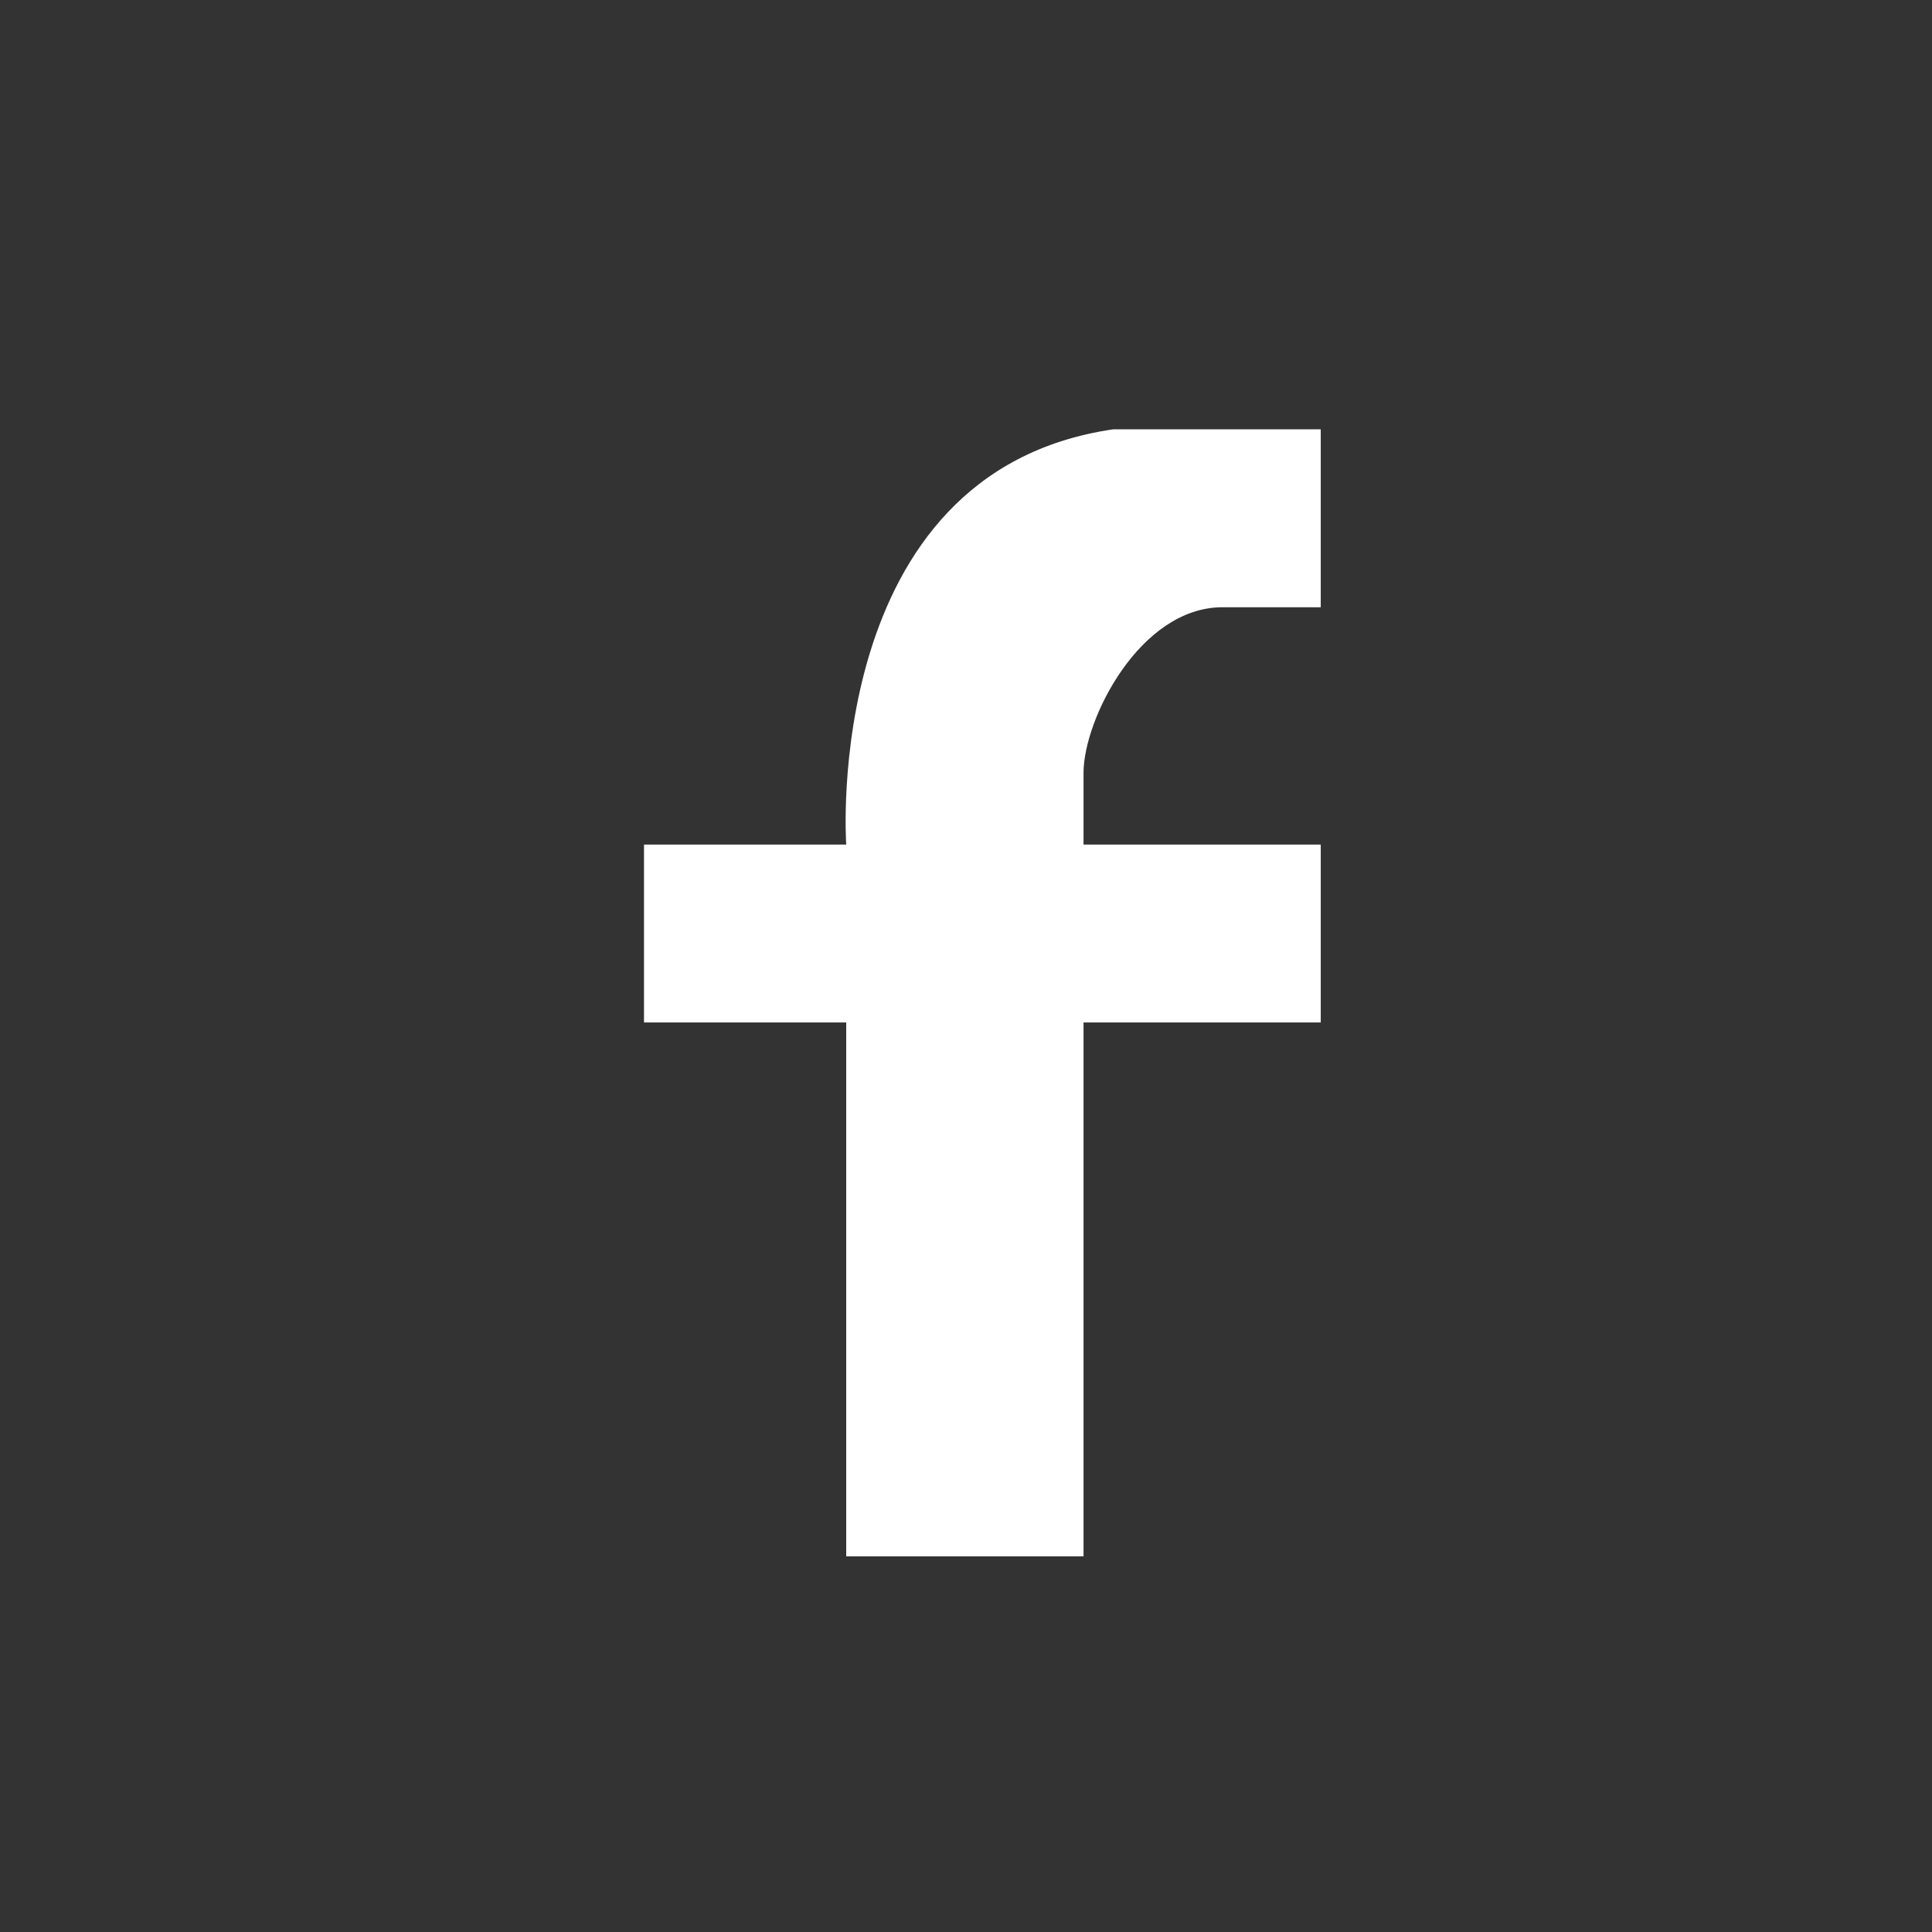 <svg width="36px" height="36px" xmlns="http://www.w3.org/2000/svg"><rect width="100%" height="100%" fill="#333333" stroke="none"/><path d="M15.768 15.737H12v3.315h3.768V29h4.422v-9.948h4.42v-3.315h-4.42v-1.335c0-1.002 1.053-3.087 2.589-3.087h1.831V8h-3.868c-5.457.795-4.974 7.737-4.974 7.737z" fill="#ffffff"></path></svg>
